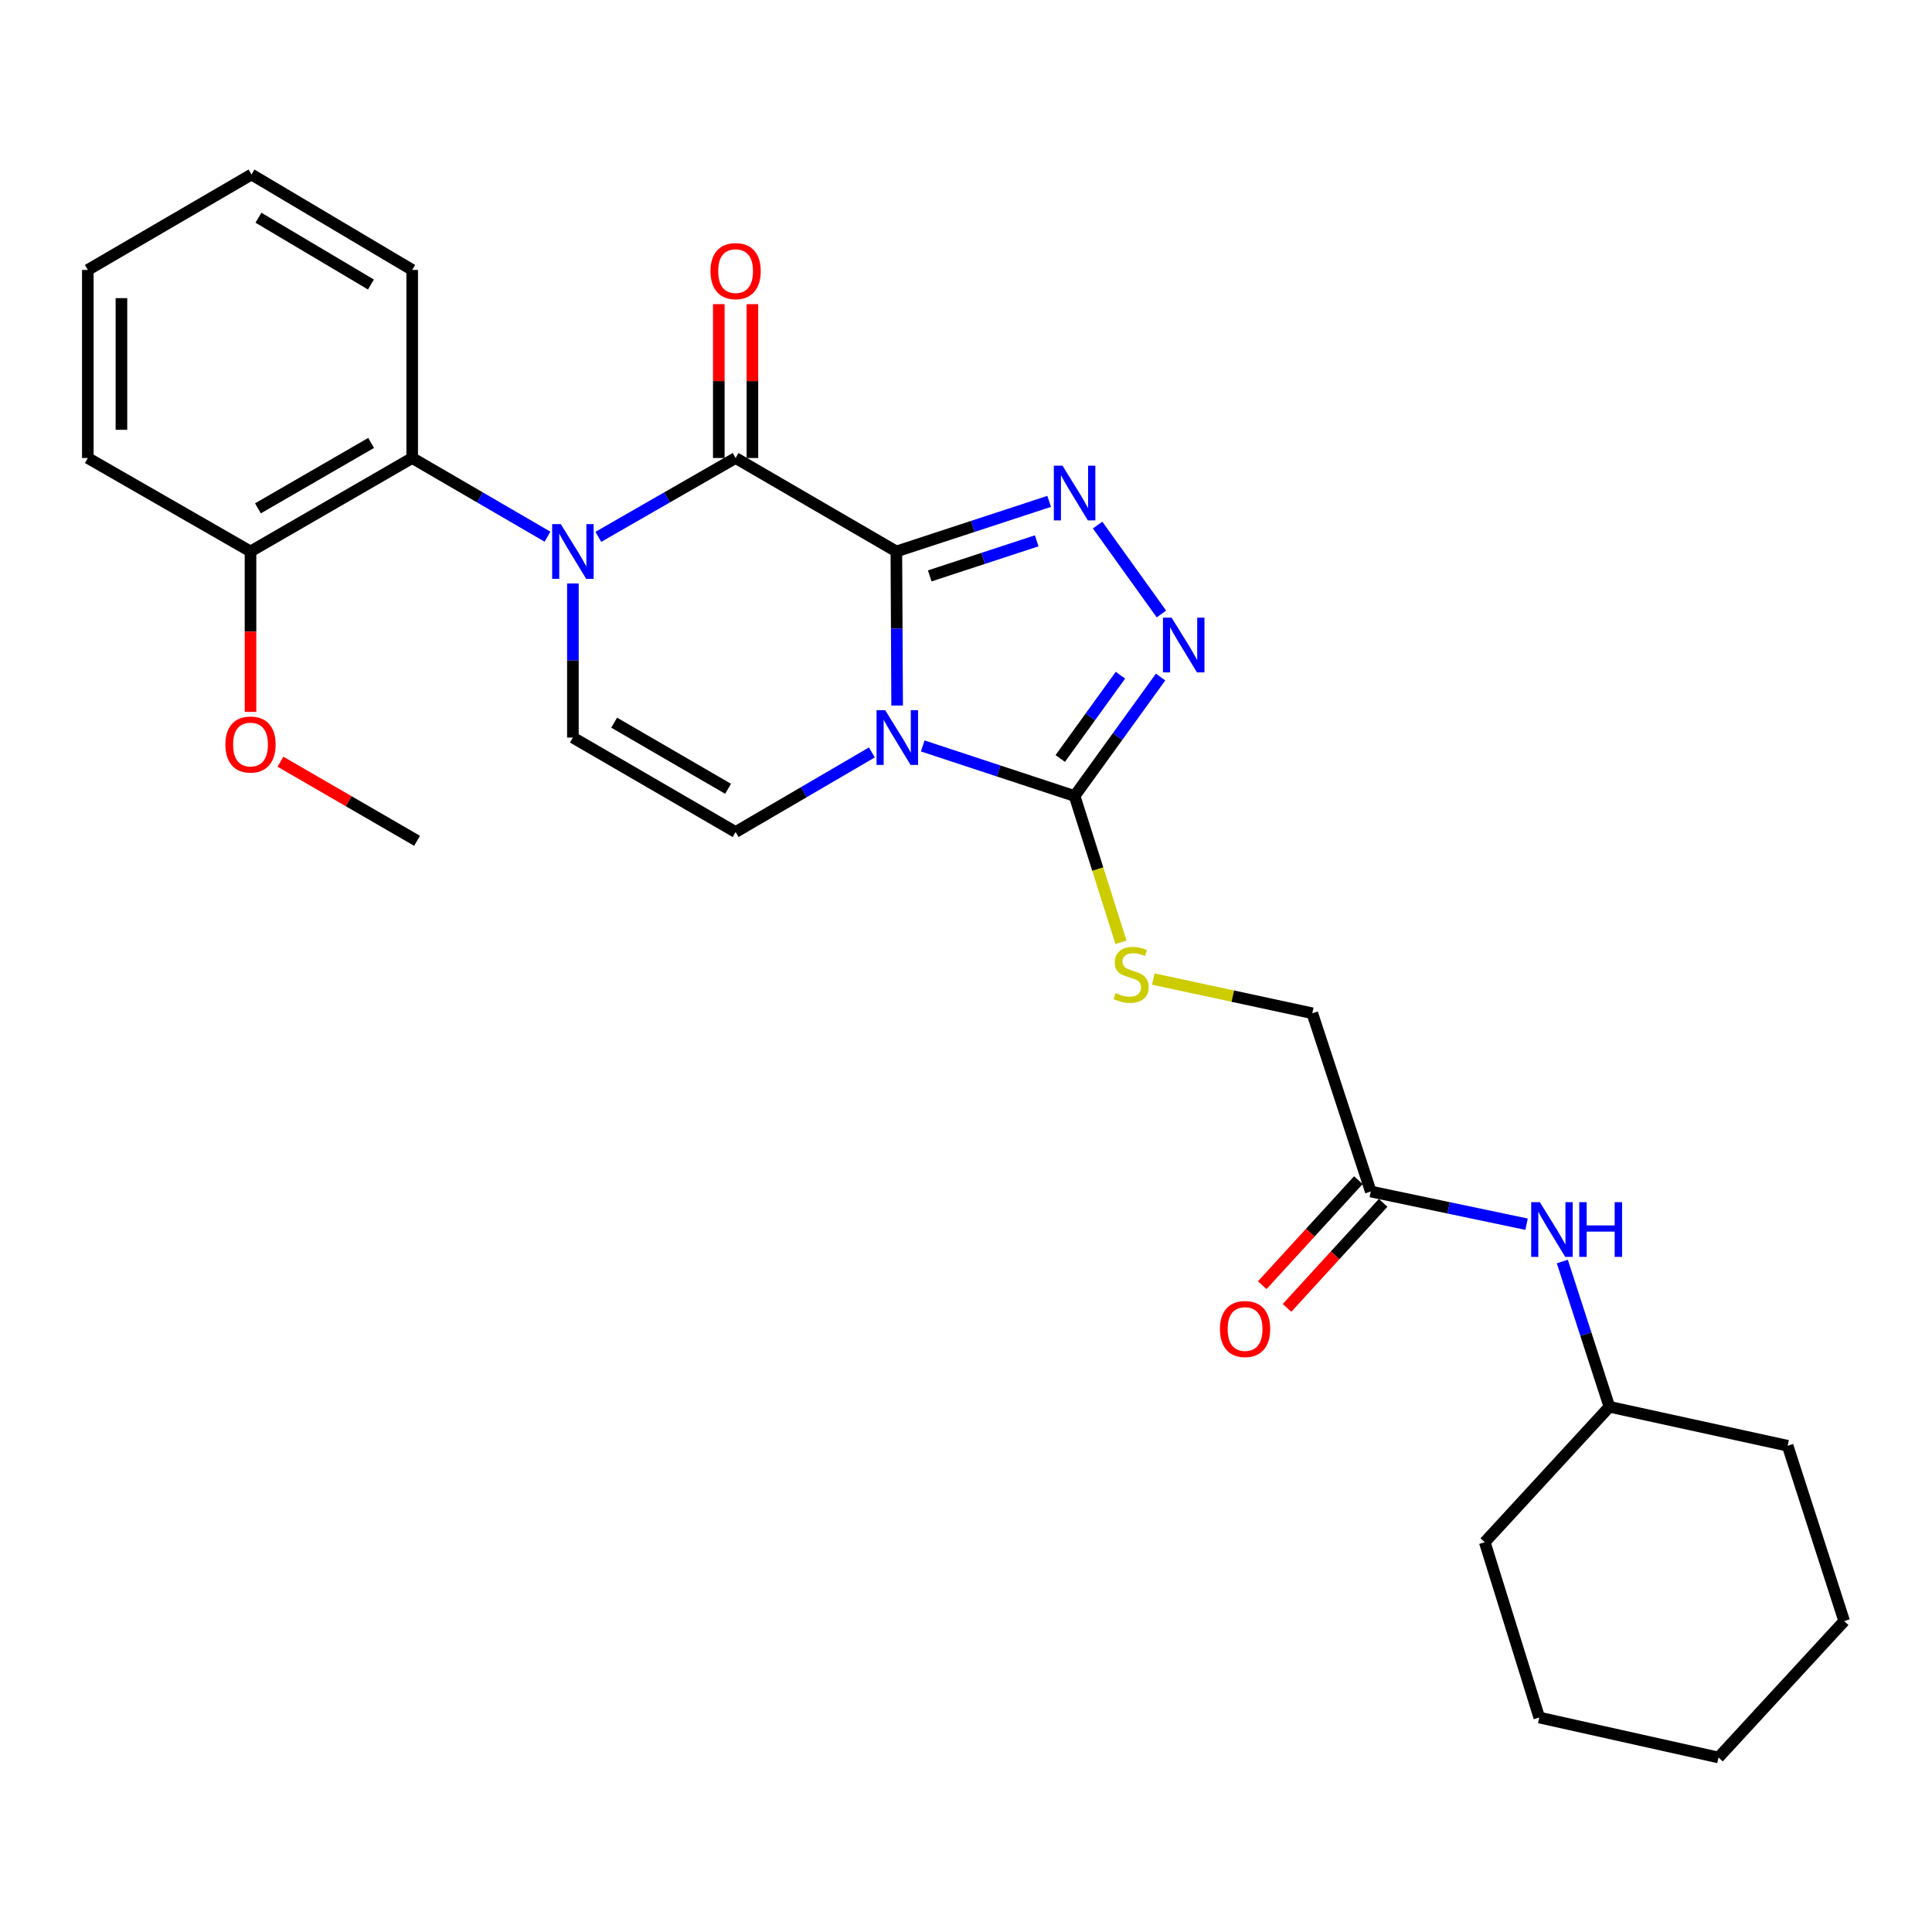 <?xml version='1.0' encoding='iso-8859-1'?>
<svg version='1.1' baseProfile='full'
              xmlns='http://www.w3.org/2000/svg'
                      xmlns:rdkit='http://www.rdkit.org/xml'
                      xmlns:xlink='http://www.w3.org/1999/xlink'
                  xml:space='preserve'
width='1000px' height='1000px' viewBox='0 0 1000 1000'>
<!-- END OF HEADER -->
<rect style='opacity:1.0;fill:#FFFFFF;stroke:none' width='1000' height='1000' x='0' y='0'> </rect>
<path class='bond-0' d='M 463.951,285.436 L 464.155,325.316' style='fill:none;fill-rule:evenodd;stroke:#000000;stroke-width:6px;stroke-linecap:butt;stroke-linejoin:miter;stroke-opacity:1' />
<path class='bond-0' d='M 464.155,325.316 L 464.359,365.195' style='fill:none;fill-rule:evenodd;stroke:#0000FF;stroke-width:6px;stroke-linecap:butt;stroke-linejoin:miter;stroke-opacity:1' />
<path class='bond-1' d='M 463.951,285.436 L 380.749,237.065' style='fill:none;fill-rule:evenodd;stroke:#000000;stroke-width:6px;stroke-linecap:butt;stroke-linejoin:miter;stroke-opacity:1' />
<path class='bond-3' d='M 463.951,285.436 L 503.497,272.474' style='fill:none;fill-rule:evenodd;stroke:#000000;stroke-width:6px;stroke-linecap:butt;stroke-linejoin:miter;stroke-opacity:1' />
<path class='bond-3' d='M 503.497,272.474 L 543.042,259.512' style='fill:none;fill-rule:evenodd;stroke:#0000FF;stroke-width:6px;stroke-linecap:butt;stroke-linejoin:miter;stroke-opacity:1' />
<path class='bond-3' d='M 481.233,298.078 L 508.915,289.005' style='fill:none;fill-rule:evenodd;stroke:#000000;stroke-width:6px;stroke-linecap:butt;stroke-linejoin:miter;stroke-opacity:1' />
<path class='bond-3' d='M 508.915,289.005 L 536.597,279.931' style='fill:none;fill-rule:evenodd;stroke:#0000FF;stroke-width:6px;stroke-linecap:butt;stroke-linejoin:miter;stroke-opacity:1' />
<path class='bond-4' d='M 477.6,386.1 L 516.904,399.057' style='fill:none;fill-rule:evenodd;stroke:#0000FF;stroke-width:6px;stroke-linecap:butt;stroke-linejoin:miter;stroke-opacity:1' />
<path class='bond-4' d='M 516.904,399.057 L 556.209,412.013' style='fill:none;fill-rule:evenodd;stroke:#000000;stroke-width:6px;stroke-linecap:butt;stroke-linejoin:miter;stroke-opacity:1' />
<path class='bond-6' d='M 451.281,389.453 L 416.015,410.055' style='fill:none;fill-rule:evenodd;stroke:#0000FF;stroke-width:6px;stroke-linecap:butt;stroke-linejoin:miter;stroke-opacity:1' />
<path class='bond-6' d='M 416.015,410.055 L 380.749,430.656' style='fill:none;fill-rule:evenodd;stroke:#000000;stroke-width:6px;stroke-linecap:butt;stroke-linejoin:miter;stroke-opacity:1' />
<path class='bond-2' d='M 380.749,237.065 L 345.224,257.469' style='fill:none;fill-rule:evenodd;stroke:#000000;stroke-width:6px;stroke-linecap:butt;stroke-linejoin:miter;stroke-opacity:1' />
<path class='bond-2' d='M 345.224,257.469 L 309.699,277.873' style='fill:none;fill-rule:evenodd;stroke:#0000FF;stroke-width:6px;stroke-linecap:butt;stroke-linejoin:miter;stroke-opacity:1' />
<path class='bond-11' d='M 389.447,237.065 L 389.447,197.245' style='fill:none;fill-rule:evenodd;stroke:#000000;stroke-width:6px;stroke-linecap:butt;stroke-linejoin:miter;stroke-opacity:1' />
<path class='bond-11' d='M 389.447,197.245 L 389.447,157.425' style='fill:none;fill-rule:evenodd;stroke:#FF0000;stroke-width:6px;stroke-linecap:butt;stroke-linejoin:miter;stroke-opacity:1' />
<path class='bond-11' d='M 372.05,237.065 L 372.05,197.245' style='fill:none;fill-rule:evenodd;stroke:#000000;stroke-width:6px;stroke-linecap:butt;stroke-linejoin:miter;stroke-opacity:1' />
<path class='bond-11' d='M 372.05,197.245 L 372.05,157.425' style='fill:none;fill-rule:evenodd;stroke:#FF0000;stroke-width:6px;stroke-linecap:butt;stroke-linejoin:miter;stroke-opacity:1' />
<path class='bond-7' d='M 296.531,302.004 L 296.531,341.884' style='fill:none;fill-rule:evenodd;stroke:#0000FF;stroke-width:6px;stroke-linecap:butt;stroke-linejoin:miter;stroke-opacity:1' />
<path class='bond-7' d='M 296.531,341.884 L 296.531,381.763' style='fill:none;fill-rule:evenodd;stroke:#000000;stroke-width:6px;stroke-linecap:butt;stroke-linejoin:miter;stroke-opacity:1' />
<path class='bond-8' d='M 283.386,277.792 L 248.367,257.428' style='fill:none;fill-rule:evenodd;stroke:#0000FF;stroke-width:6px;stroke-linecap:butt;stroke-linejoin:miter;stroke-opacity:1' />
<path class='bond-8' d='M 248.367,257.428 L 213.348,237.065' style='fill:none;fill-rule:evenodd;stroke:#000000;stroke-width:6px;stroke-linecap:butt;stroke-linejoin:miter;stroke-opacity:1' />
<path class='bond-5' d='M 568.113,271.777 L 601.151,317.795' style='fill:none;fill-rule:evenodd;stroke:#0000FF;stroke-width:6px;stroke-linecap:butt;stroke-linejoin:miter;stroke-opacity:1' />
<path class='bond-9' d='M 556.209,412.013 L 568.214,449.873' style='fill:none;fill-rule:evenodd;stroke:#000000;stroke-width:6px;stroke-linecap:butt;stroke-linejoin:miter;stroke-opacity:1' />
<path class='bond-9' d='M 568.214,449.873 L 580.219,487.732' style='fill:none;fill-rule:evenodd;stroke:#CCCC00;stroke-width:6px;stroke-linecap:butt;stroke-linejoin:miter;stroke-opacity:1' />
<path class='bond-28' d='M 556.209,412.013 L 578.461,381.225' style='fill:none;fill-rule:evenodd;stroke:#000000;stroke-width:6px;stroke-linecap:butt;stroke-linejoin:miter;stroke-opacity:1' />
<path class='bond-28' d='M 578.461,381.225 L 600.713,350.436' style='fill:none;fill-rule:evenodd;stroke:#0000FF;stroke-width:6px;stroke-linecap:butt;stroke-linejoin:miter;stroke-opacity:1' />
<path class='bond-28' d='M 548.785,392.587 L 564.362,371.035' style='fill:none;fill-rule:evenodd;stroke:#000000;stroke-width:6px;stroke-linecap:butt;stroke-linejoin:miter;stroke-opacity:1' />
<path class='bond-28' d='M 564.362,371.035 L 579.938,349.483' style='fill:none;fill-rule:evenodd;stroke:#0000FF;stroke-width:6px;stroke-linecap:butt;stroke-linejoin:miter;stroke-opacity:1' />
<path class='bond-29' d='M 380.749,430.656 L 296.531,381.763' style='fill:none;fill-rule:evenodd;stroke:#000000;stroke-width:6px;stroke-linecap:butt;stroke-linejoin:miter;stroke-opacity:1' />
<path class='bond-29' d='M 376.85,408.278 L 317.898,374.053' style='fill:none;fill-rule:evenodd;stroke:#000000;stroke-width:6px;stroke-linecap:butt;stroke-linejoin:miter;stroke-opacity:1' />
<path class='bond-13' d='M 213.348,237.065 L 129.662,285.436' style='fill:none;fill-rule:evenodd;stroke:#000000;stroke-width:6px;stroke-linecap:butt;stroke-linejoin:miter;stroke-opacity:1' />
<path class='bond-13' d='M 192.09,229.259 L 133.509,263.119' style='fill:none;fill-rule:evenodd;stroke:#000000;stroke-width:6px;stroke-linecap:butt;stroke-linejoin:miter;stroke-opacity:1' />
<path class='bond-18' d='M 213.348,237.065 L 213.348,139.713' style='fill:none;fill-rule:evenodd;stroke:#000000;stroke-width:6px;stroke-linecap:butt;stroke-linejoin:miter;stroke-opacity:1' />
<path class='bond-15' d='M 596.942,506.743 L 638.096,515.602' style='fill:none;fill-rule:evenodd;stroke:#CCCC00;stroke-width:6px;stroke-linecap:butt;stroke-linejoin:miter;stroke-opacity:1' />
<path class='bond-15' d='M 638.096,515.602 L 679.249,524.461' style='fill:none;fill-rule:evenodd;stroke:#000000;stroke-width:6px;stroke-linecap:butt;stroke-linejoin:miter;stroke-opacity:1' />
<path class='bond-10' d='M 709.5,616.719 L 679.249,524.461' style='fill:none;fill-rule:evenodd;stroke:#000000;stroke-width:6px;stroke-linecap:butt;stroke-linejoin:miter;stroke-opacity:1' />
<path class='bond-12' d='M 709.5,616.719 L 749.824,625.18' style='fill:none;fill-rule:evenodd;stroke:#000000;stroke-width:6px;stroke-linecap:butt;stroke-linejoin:miter;stroke-opacity:1' />
<path class='bond-12' d='M 749.824,625.18 L 790.149,633.64' style='fill:none;fill-rule:evenodd;stroke:#0000FF;stroke-width:6px;stroke-linecap:butt;stroke-linejoin:miter;stroke-opacity:1' />
<path class='bond-14' d='M 703.082,610.848 L 678.21,638.029' style='fill:none;fill-rule:evenodd;stroke:#000000;stroke-width:6px;stroke-linecap:butt;stroke-linejoin:miter;stroke-opacity:1' />
<path class='bond-14' d='M 678.21,638.029 L 653.338,665.211' style='fill:none;fill-rule:evenodd;stroke:#FF0000;stroke-width:6px;stroke-linecap:butt;stroke-linejoin:miter;stroke-opacity:1' />
<path class='bond-14' d='M 715.917,622.591 L 691.044,649.773' style='fill:none;fill-rule:evenodd;stroke:#000000;stroke-width:6px;stroke-linecap:butt;stroke-linejoin:miter;stroke-opacity:1' />
<path class='bond-14' d='M 691.044,649.773 L 666.172,676.955' style='fill:none;fill-rule:evenodd;stroke:#FF0000;stroke-width:6px;stroke-linecap:butt;stroke-linejoin:miter;stroke-opacity:1' />
<path class='bond-16' d='M 808.656,652.968 L 820.839,690.56' style='fill:none;fill-rule:evenodd;stroke:#0000FF;stroke-width:6px;stroke-linecap:butt;stroke-linejoin:miter;stroke-opacity:1' />
<path class='bond-16' d='M 820.839,690.56 L 833.023,728.152' style='fill:none;fill-rule:evenodd;stroke:#000000;stroke-width:6px;stroke-linecap:butt;stroke-linejoin:miter;stroke-opacity:1' />
<path class='bond-17' d='M 129.662,285.436 L 129.662,326.951' style='fill:none;fill-rule:evenodd;stroke:#000000;stroke-width:6px;stroke-linecap:butt;stroke-linejoin:miter;stroke-opacity:1' />
<path class='bond-17' d='M 129.662,326.951 L 129.662,368.465' style='fill:none;fill-rule:evenodd;stroke:#FF0000;stroke-width:6px;stroke-linecap:butt;stroke-linejoin:miter;stroke-opacity:1' />
<path class='bond-19' d='M 129.662,285.436 L 45.455,237.065' style='fill:none;fill-rule:evenodd;stroke:#000000;stroke-width:6px;stroke-linecap:butt;stroke-linejoin:miter;stroke-opacity:1' />
<path class='bond-21' d='M 833.023,728.152 L 925.281,748.313' style='fill:none;fill-rule:evenodd;stroke:#000000;stroke-width:6px;stroke-linecap:butt;stroke-linejoin:miter;stroke-opacity:1' />
<path class='bond-22' d='M 833.023,728.152 L 768.512,798.24' style='fill:none;fill-rule:evenodd;stroke:#000000;stroke-width:6px;stroke-linecap:butt;stroke-linejoin:miter;stroke-opacity:1' />
<path class='bond-20' d='M 145.153,394.251 L 180.512,414.725' style='fill:none;fill-rule:evenodd;stroke:#FF0000;stroke-width:6px;stroke-linecap:butt;stroke-linejoin:miter;stroke-opacity:1' />
<path class='bond-20' d='M 180.512,414.725 L 215.87,435.199' style='fill:none;fill-rule:evenodd;stroke:#000000;stroke-width:6px;stroke-linecap:butt;stroke-linejoin:miter;stroke-opacity:1' />
<path class='bond-23' d='M 213.348,139.713 L 130.174,90.327' style='fill:none;fill-rule:evenodd;stroke:#000000;stroke-width:6px;stroke-linecap:butt;stroke-linejoin:miter;stroke-opacity:1' />
<path class='bond-23' d='M 191.99,147.264 L 133.769,112.693' style='fill:none;fill-rule:evenodd;stroke:#000000;stroke-width:6px;stroke-linecap:butt;stroke-linejoin:miter;stroke-opacity:1' />
<path class='bond-30' d='M 45.455,237.065 L 45.455,139.713' style='fill:none;fill-rule:evenodd;stroke:#000000;stroke-width:6px;stroke-linecap:butt;stroke-linejoin:miter;stroke-opacity:1' />
<path class='bond-30' d='M 62.851,222.462 L 62.851,154.316' style='fill:none;fill-rule:evenodd;stroke:#000000;stroke-width:6px;stroke-linecap:butt;stroke-linejoin:miter;stroke-opacity:1' />
<path class='bond-26' d='M 925.281,748.313 L 954.545,839.073' style='fill:none;fill-rule:evenodd;stroke:#000000;stroke-width:6px;stroke-linecap:butt;stroke-linejoin:miter;stroke-opacity:1' />
<path class='bond-25' d='M 768.512,798.24 L 796.723,888.99' style='fill:none;fill-rule:evenodd;stroke:#000000;stroke-width:6px;stroke-linecap:butt;stroke-linejoin:miter;stroke-opacity:1' />
<path class='bond-24' d='M 130.174,90.327 L 45.455,139.713' style='fill:none;fill-rule:evenodd;stroke:#000000;stroke-width:6px;stroke-linecap:butt;stroke-linejoin:miter;stroke-opacity:1' />
<path class='bond-27' d='M 796.723,888.99 L 889.503,909.673' style='fill:none;fill-rule:evenodd;stroke:#000000;stroke-width:6px;stroke-linecap:butt;stroke-linejoin:miter;stroke-opacity:1' />
<path class='bond-31' d='M 954.545,839.073 L 889.503,909.673' style='fill:none;fill-rule:evenodd;stroke:#000000;stroke-width:6px;stroke-linecap:butt;stroke-linejoin:miter;stroke-opacity:1' />
<path  class='atom-1' d='M 458.184 367.603
L 467.464 382.603
Q 468.384 384.083, 469.864 386.763
Q 471.344 389.443, 471.424 389.603
L 471.424 367.603
L 475.184 367.603
L 475.184 395.923
L 471.304 395.923
L 461.344 379.523
Q 460.184 377.603, 458.944 375.403
Q 457.744 373.203, 457.384 372.523
L 457.384 395.923
L 453.704 395.923
L 453.704 367.603
L 458.184 367.603
' fill='#0000FF'/>
<path  class='atom-3' d='M 290.271 271.276
L 299.551 286.276
Q 300.471 287.756, 301.951 290.436
Q 303.431 293.116, 303.511 293.276
L 303.511 271.276
L 307.271 271.276
L 307.271 299.596
L 303.391 299.596
L 293.431 283.196
Q 292.271 281.276, 291.031 279.076
Q 289.831 276.876, 289.471 276.196
L 289.471 299.596
L 285.791 299.596
L 285.791 271.276
L 290.271 271.276
' fill='#0000FF'/>
<path  class='atom-4' d='M 549.949 241.036
L 559.229 256.036
Q 560.149 257.516, 561.629 260.196
Q 563.109 262.876, 563.189 263.036
L 563.189 241.036
L 566.949 241.036
L 566.949 269.356
L 563.069 269.356
L 553.109 252.956
Q 551.949 251.036, 550.709 248.836
Q 549.509 246.636, 549.149 245.956
L 549.149 269.356
L 545.469 269.356
L 545.469 241.036
L 549.949 241.036
' fill='#0000FF'/>
<path  class='atom-6' d='M 606.429 319.706
L 615.709 334.706
Q 616.629 336.186, 618.109 338.866
Q 619.589 341.546, 619.669 341.706
L 619.669 319.706
L 623.429 319.706
L 623.429 348.026
L 619.549 348.026
L 609.589 331.626
Q 608.429 329.706, 607.189 327.506
Q 605.989 325.306, 605.629 324.626
L 605.629 348.026
L 601.949 348.026
L 601.949 319.706
L 606.429 319.706
' fill='#0000FF'/>
<path  class='atom-10' d='M 577.464 513.992
Q 577.784 514.112, 579.104 514.672
Q 580.424 515.232, 581.864 515.592
Q 583.344 515.912, 584.784 515.912
Q 587.464 515.912, 589.024 514.632
Q 590.584 513.312, 590.584 511.032
Q 590.584 509.472, 589.784 508.512
Q 589.024 507.552, 587.824 507.032
Q 586.624 506.512, 584.624 505.912
Q 582.104 505.152, 580.584 504.432
Q 579.104 503.712, 578.024 502.192
Q 576.984 500.672, 576.984 498.112
Q 576.984 494.552, 579.384 492.352
Q 581.824 490.152, 586.624 490.152
Q 589.904 490.152, 593.624 491.712
L 592.704 494.792
Q 589.304 493.392, 586.744 493.392
Q 583.984 493.392, 582.464 494.552
Q 580.944 495.672, 580.984 497.632
Q 580.984 499.152, 581.744 500.072
Q 582.544 500.992, 583.664 501.512
Q 584.824 502.032, 586.744 502.632
Q 589.304 503.432, 590.824 504.232
Q 592.344 505.032, 593.424 506.672
Q 594.544 508.272, 594.544 511.032
Q 594.544 514.952, 591.904 517.072
Q 589.304 519.152, 584.944 519.152
Q 582.424 519.152, 580.504 518.592
Q 578.624 518.072, 576.384 517.152
L 577.464 513.992
' fill='#CCCC00'/>
<path  class='atom-12' d='M 367.749 140.325
Q 367.749 133.525, 371.109 129.725
Q 374.469 125.925, 380.749 125.925
Q 387.029 125.925, 390.389 129.725
Q 393.749 133.525, 393.749 140.325
Q 393.749 147.205, 390.349 151.125
Q 386.949 155.005, 380.749 155.005
Q 374.509 155.005, 371.109 151.125
Q 367.749 147.245, 367.749 140.325
M 380.749 151.805
Q 385.069 151.805, 387.389 148.925
Q 389.749 146.005, 389.749 140.325
Q 389.749 134.765, 387.389 131.965
Q 385.069 129.125, 380.749 129.125
Q 376.429 129.125, 374.069 131.925
Q 371.749 134.725, 371.749 140.325
Q 371.749 146.045, 374.069 148.925
Q 376.429 151.805, 380.749 151.805
' fill='#FF0000'/>
<path  class='atom-13' d='M 797.025 622.236
L 806.305 637.236
Q 807.225 638.716, 808.705 641.396
Q 810.185 644.076, 810.265 644.236
L 810.265 622.236
L 814.025 622.236
L 814.025 650.556
L 810.145 650.556
L 800.185 634.156
Q 799.025 632.236, 797.785 630.036
Q 796.585 627.836, 796.225 627.156
L 796.225 650.556
L 792.545 650.556
L 792.545 622.236
L 797.025 622.236
' fill='#0000FF'/>
<path  class='atom-13' d='M 817.425 622.236
L 821.265 622.236
L 821.265 634.276
L 835.745 634.276
L 835.745 622.236
L 839.585 622.236
L 839.585 650.556
L 835.745 650.556
L 835.745 637.476
L 821.265 637.476
L 821.265 650.556
L 817.425 650.556
L 817.425 622.236
' fill='#0000FF'/>
<path  class='atom-15' d='M 631.447 687.892
Q 631.447 681.092, 634.807 677.292
Q 638.167 673.492, 644.447 673.492
Q 650.727 673.492, 654.087 677.292
Q 657.447 681.092, 657.447 687.892
Q 657.447 694.772, 654.047 698.692
Q 650.647 702.572, 644.447 702.572
Q 638.207 702.572, 634.807 698.692
Q 631.447 694.812, 631.447 687.892
M 644.447 699.372
Q 648.767 699.372, 651.087 696.492
Q 653.447 693.572, 653.447 687.892
Q 653.447 682.332, 651.087 679.532
Q 648.767 676.692, 644.447 676.692
Q 640.127 676.692, 637.767 679.492
Q 635.447 682.292, 635.447 687.892
Q 635.447 693.612, 637.767 696.492
Q 640.127 699.372, 644.447 699.372
' fill='#FF0000'/>
<path  class='atom-18' d='M 116.662 385.361
Q 116.662 378.561, 120.022 374.761
Q 123.382 370.961, 129.662 370.961
Q 135.942 370.961, 139.302 374.761
Q 142.662 378.561, 142.662 385.361
Q 142.662 392.241, 139.262 396.161
Q 135.862 400.041, 129.662 400.041
Q 123.422 400.041, 120.022 396.161
Q 116.662 392.281, 116.662 385.361
M 129.662 396.841
Q 133.982 396.841, 136.302 393.961
Q 138.662 391.041, 138.662 385.361
Q 138.662 379.801, 136.302 377.001
Q 133.982 374.161, 129.662 374.161
Q 125.342 374.161, 122.982 376.961
Q 120.662 379.761, 120.662 385.361
Q 120.662 391.081, 122.982 393.961
Q 125.342 396.841, 129.662 396.841
' fill='#FF0000'/>
</svg>
